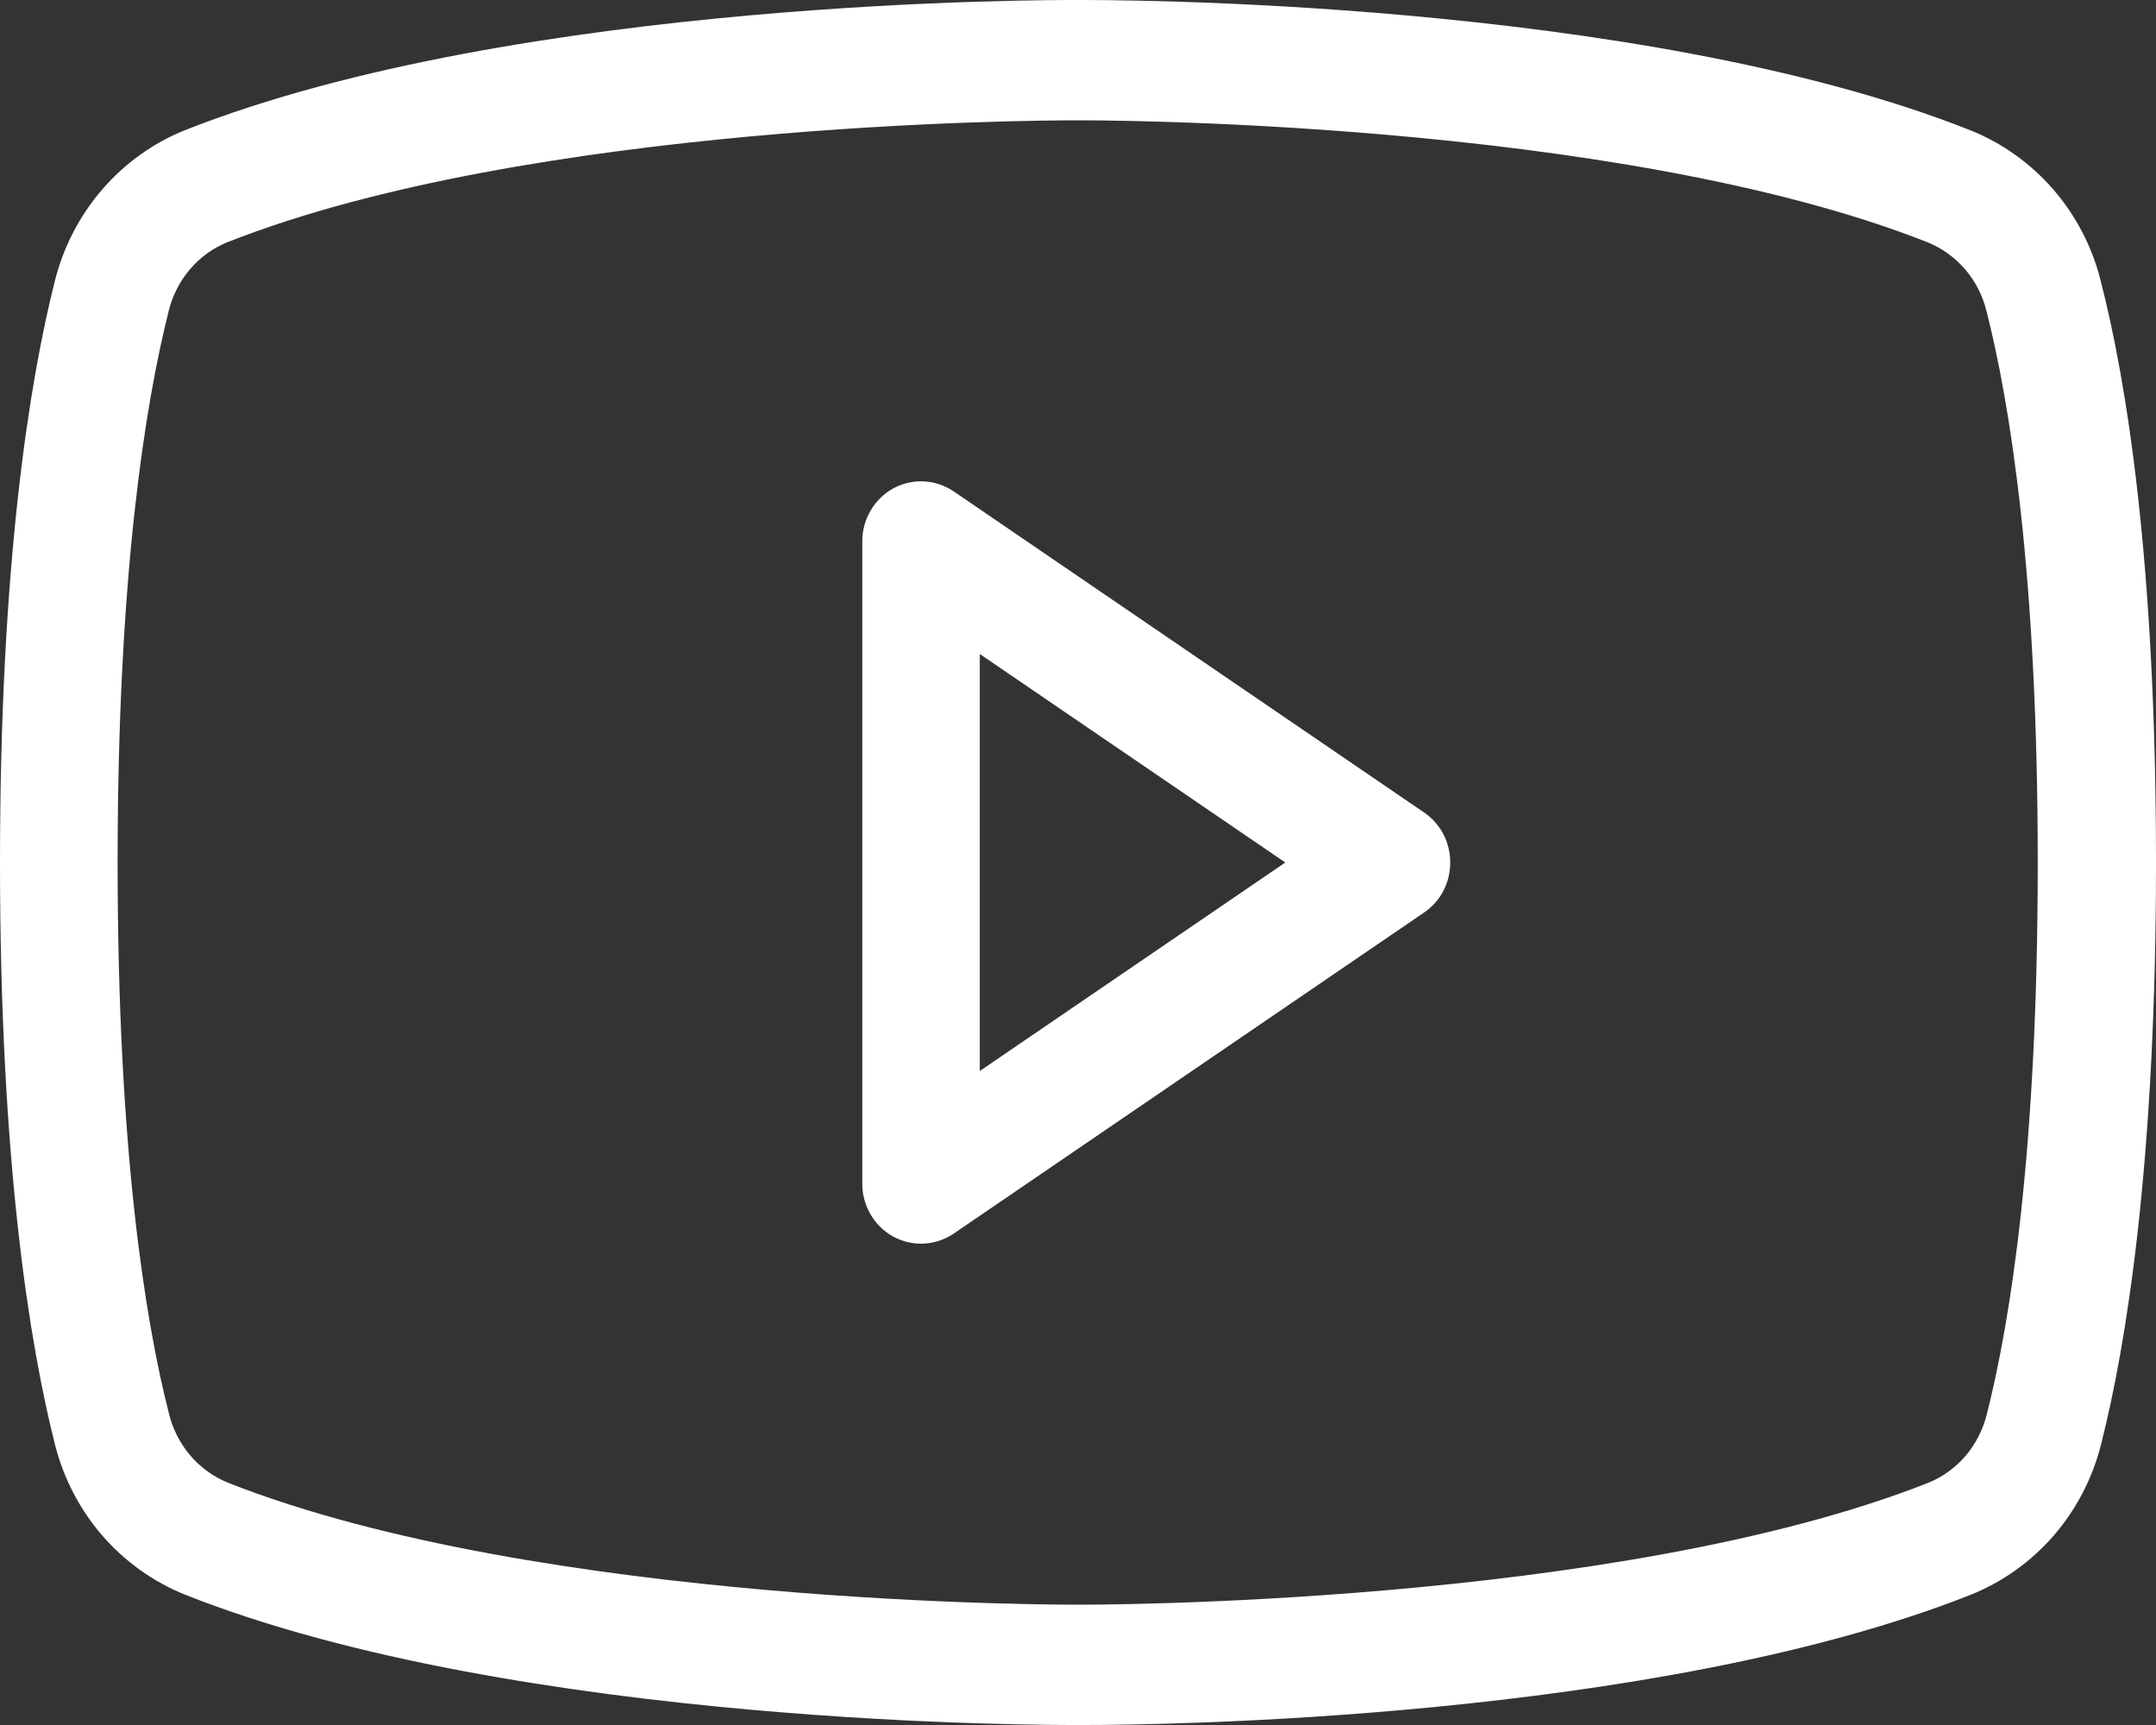 <?xml version="1.0" encoding="UTF-8"?>
<svg xmlns="http://www.w3.org/2000/svg" width="20" height="16" viewBox="0 0 20 16" fill="none">
  <rect x="0" y="0" width="20" height="16" fill="#333333" stroke="none"/>
  <path d="M13.209 7.535L8.847 4.558C8.764 4.502 8.669 4.47 8.57 4.465C8.472 4.46 8.373 4.483 8.286 4.53C8.199 4.578 8.126 4.649 8.076 4.736C8.025 4.823 7.998 4.922 7.999 5.023V10.977C7.998 11.078 8.025 11.177 8.076 11.264C8.126 11.351 8.199 11.422 8.286 11.47C8.373 11.517 8.472 11.54 8.57 11.535C8.669 11.53 8.764 11.498 8.847 11.442L13.209 8.465C13.284 8.414 13.346 8.345 13.389 8.264C13.431 8.183 13.453 8.092 13.453 8C13.453 7.908 13.431 7.817 13.389 7.736C13.346 7.655 13.284 7.586 13.209 7.535ZM9.089 9.934V6.066L11.923 8L9.089 9.934ZM19.487 2.605C19.409 2.291 19.258 2.001 19.048 1.758C18.838 1.516 18.575 1.328 18.28 1.209C15.179 -0.02 10.204 1.85488e-05 9.998 1.85488e-05C9.792 1.85488e-05 4.817 -0.02 1.712 1.209C1.418 1.328 1.156 1.516 0.947 1.759C0.738 2.001 0.588 2.291 0.509 2.605C0.277 3.525 0 5.209 0 8C0 10.791 0.277 12.475 0.509 13.395C0.588 13.709 0.738 13.999 0.948 14.242C1.158 14.484 1.421 14.672 1.716 14.791C4.817 16.02 9.791 16 9.998 16H10.063C10.691 16 15.335 15.959 18.284 14.791C18.579 14.672 18.842 14.484 19.052 14.242C19.262 13.999 19.412 13.709 19.491 13.395C19.723 12.477 20 10.797 20 8C20 5.203 19.724 3.525 19.487 2.605ZM18.431 13.116C18.396 13.259 18.328 13.392 18.234 13.503C18.139 13.614 18.02 13.7 17.886 13.754C14.977 14.901 10.051 14.884 9.998 14.884C9.945 14.884 5.025 14.902 2.113 13.752C1.979 13.697 1.86 13.611 1.765 13.5C1.671 13.389 1.603 13.257 1.568 13.114C1.349 12.259 1.091 10.677 1.091 8C1.091 5.323 1.349 3.741 1.565 2.884C1.6 2.741 1.668 2.608 1.763 2.497C1.857 2.386 1.977 2.3 2.111 2.246C4.914 1.14 9.592 1.116 9.976 1.116H9.998C10.047 1.116 14.971 1.098 17.883 2.248C18.017 2.303 18.136 2.389 18.231 2.5C18.326 2.611 18.393 2.744 18.428 2.887C18.645 3.741 18.903 5.323 18.903 8.003C18.903 10.683 18.648 12.259 18.431 13.116Z" fill="white"></path>
</svg>
